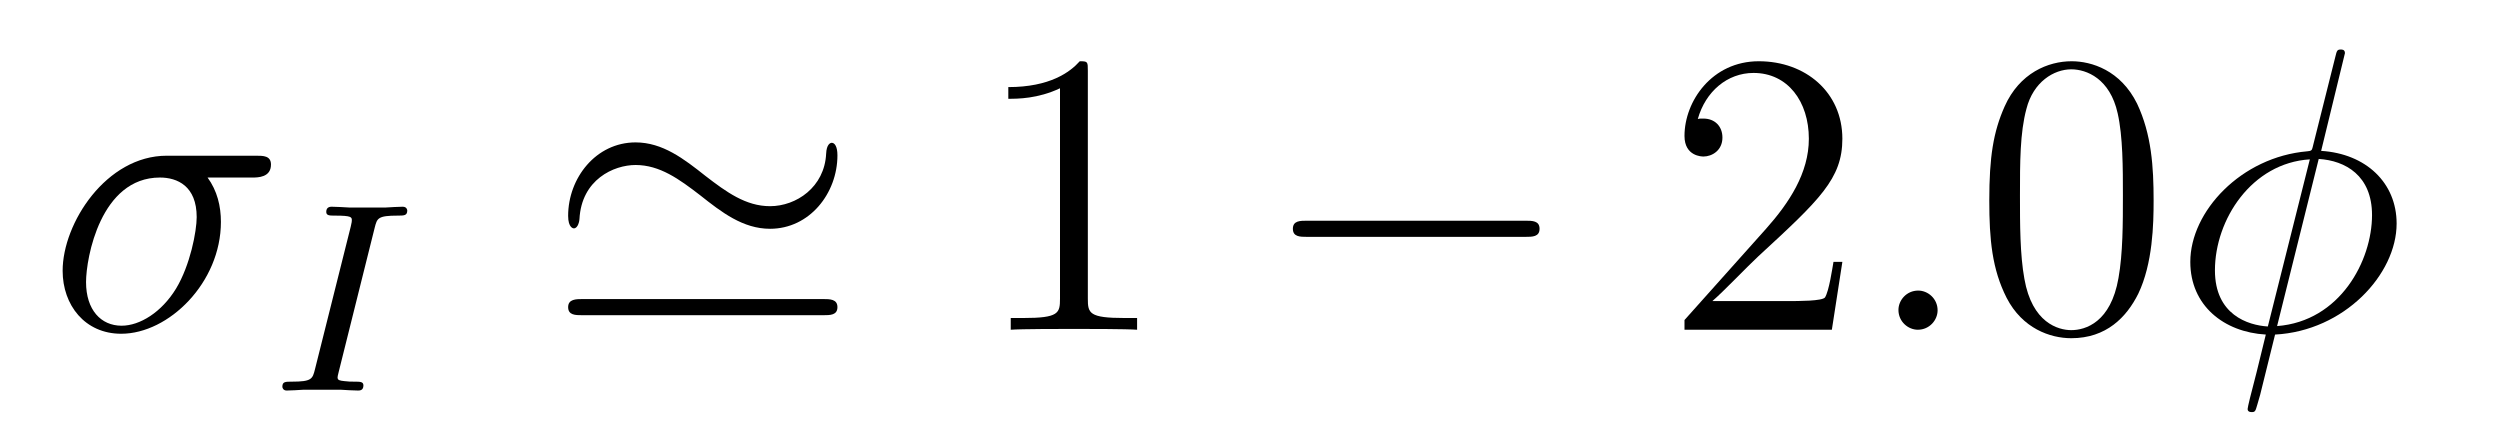 <?xml version='1.0' encoding='UTF-8'?>
<!-- This file was generated by dvisvgm 3.0.3 -->
<svg version='1.1' xmlns='http://www.w3.org/2000/svg' xmlns:xlink='http://www.w3.org/1999/xlink' width='74pt' height='13pt' viewBox='0 -13 74 13'>
<g id='page1'>
<g transform='matrix(1 0 0 -1 -127 651)'>
<path d='M134.471 658.745C134.626 658.745 135.021 658.745 135.021 659.128C135.021 659.391 134.794 659.391 134.578 659.391H131.937C130.145 659.391 128.854 657.395 128.854 655.985C128.854 654.969 129.512 654.121 130.587 654.121C131.997 654.121 133.539 655.638 133.539 657.431C133.539 657.897 133.431 658.351 133.144 658.745H134.471ZM130.599 654.359C129.989 654.359 129.547 654.826 129.547 655.65C129.547 656.367 129.978 658.745 131.734 658.745C132.248 658.745 132.822 658.494 132.822 657.574C132.822 657.156 132.631 656.152 132.212 655.459C131.782 654.754 131.137 654.359 130.599 654.359Z'/>
<path d='M138.091 657.26C138.163 657.539 138.179 657.618 138.776 657.618C138.959 657.618 139.055 657.618 139.055 657.77C139.055 657.778 139.047 657.881 138.92 657.881C138.8 657.881 138.553 657.865 138.426 657.858H137.326C137.215 657.865 136.928 657.881 136.817 657.881C136.785 657.881 136.657 657.881 136.657 657.73C136.657 657.618 136.753 657.618 136.912 657.618C137.414 657.618 137.414 657.571 137.414 657.475C137.414 657.459 137.414 657.419 137.382 657.292L136.323 653.069C136.251 652.782 136.227 652.703 135.638 652.703C135.446 652.703 135.358 652.703 135.358 652.552C135.358 652.512 135.39 652.44 135.486 652.44C135.597 652.44 135.86 652.456 135.98 652.464H137.087C137.199 652.456 137.486 652.44 137.597 652.44C137.645 652.44 137.757 652.44 137.757 652.591C137.757 652.703 137.661 652.703 137.494 652.703C137.374 652.703 137.326 652.703 137.191 652.719C137.055 652.735 136.992 652.743 136.992 652.83C136.992 652.87 137 652.87 137.023 652.982L138.091 657.26Z'/>
<path d='M151.788 659.403C151.788 659.666 151.705 659.773 151.621 659.773C151.573 659.773 151.466 659.725 151.454 659.451C151.406 658.459 150.569 657.897 149.793 657.897C149.076 657.897 148.502 658.315 147.881 658.793C147.247 659.295 146.614 659.785 145.813 659.785C144.642 659.785 143.817 658.733 143.817 657.61C143.817 657.252 143.973 657.24 143.985 657.24C144.116 657.24 144.152 657.479 144.152 657.514C144.212 658.686 145.168 659.116 145.813 659.116C146.53 659.116 147.104 658.698 147.725 658.22C148.359 657.718 148.992 657.228 149.793 657.228C150.964 657.228 151.788 658.279 151.788 659.403ZM144.248 655.148C144.056 655.148 143.817 655.148 143.817 654.909C143.817 654.67 144.033 654.67 144.236 654.67H151.37C151.573 654.67 151.788 654.67 151.788 654.909C151.788 655.148 151.562 655.148 151.358 655.148H144.248Z'/>
<path d='M159.2 661.901C159.2 662.175 159.2 662.187 158.961 662.187C158.674 661.865 158.077 661.422 156.846 661.422V661.076C157.121 661.076 157.718 661.076 158.376 661.387V655.16C158.376 654.73 158.34 654.587 157.288 654.587H156.918V654.24C157.24 654.264 158.4 654.264 158.794 654.264C159.188 654.264 160.335 654.264 160.658 654.24V654.587H160.288C159.236 654.587 159.2 654.73 159.2 655.16V661.901Z'/>
<path d='M172.153 656.989C172.356 656.989 172.571 656.989 172.571 657.228C172.571 657.467 172.356 657.467 172.153 657.467H165.687C165.484 657.467 165.269 657.467 165.269 657.228C165.269 656.989 165.484 656.989 165.687 656.989H172.153Z'/>
<path d='M181.534 656.248H181.271C181.235 656.045 181.14 655.387 181.02 655.196C180.936 655.088 180.255 655.088 179.897 655.088H177.686C178.008 655.363 178.737 656.128 179.048 656.415C180.864 658.088 181.534 658.71 181.534 659.893C181.534 661.267 180.446 662.187 179.06 662.187C177.674 662.187 176.861 661.004 176.861 659.976C176.861 659.367 177.387 659.367 177.423 659.367C177.674 659.367 177.984 659.546 177.984 659.928C177.984 660.263 177.757 660.49 177.423 660.49C177.315 660.49 177.291 660.49 177.255 660.478C177.483 661.291 178.128 661.841 178.905 661.841C179.92 661.841 180.542 660.992 180.542 659.893C180.542 658.877 179.956 657.993 179.275 657.228L176.861 654.527V654.24H181.223L181.534 656.248Z'/>
<path d='M184.353 654.814C184.353 655.16 184.067 655.399 183.78 655.399C183.433 655.399 183.194 655.113 183.194 654.826C183.194 654.479 183.481 654.24 183.768 654.24C184.114 654.24 184.353 654.527 184.353 654.814Z'/>
<path d='M190.747 658.064C190.747 659.056 190.687 660.024 190.257 660.933C189.767 661.924 188.906 662.187 188.32 662.187C187.627 662.187 186.779 661.841 186.337 660.849C186.002 660.096 185.883 659.355 185.883 658.064C185.883 656.905 185.966 656.032 186.396 655.184C186.863 654.276 187.687 653.989 188.309 653.989C189.348 653.989 189.946 654.611 190.292 655.304C190.723 656.2 190.747 657.371 190.747 658.064ZM188.309 654.228C187.926 654.228 187.149 654.443 186.922 655.746C186.791 656.463 186.791 657.371 186.791 658.208C186.791 659.187 186.791 660.072 186.982 660.777C187.185 661.578 187.795 661.948 188.309 661.948C188.763 661.948 189.456 661.673 189.683 660.646C189.838 659.964 189.838 659.02 189.838 658.208C189.838 657.407 189.838 656.499 189.707 655.77C189.48 654.455 188.727 654.228 188.309 654.228Z'/>
<path d='M196.41 662.426C196.41 662.534 196.327 662.534 196.291 662.534C196.183 662.534 196.171 662.51 196.123 662.307L195.478 659.737C195.443 659.582 195.431 659.57 195.419 659.558C195.407 659.534 195.323 659.522 195.299 659.522C193.339 659.355 191.833 657.742 191.833 656.248C191.833 654.957 192.826 654.168 194.068 654.097C193.973 653.726 193.889 653.344 193.793 652.973C193.626 652.34 193.53 651.945 193.53 651.897C193.53 651.874 193.53 651.802 193.65 651.802C193.686 651.802 193.734 651.802 193.757 651.85C193.781 651.874 193.853 652.161 193.901 652.316L194.342 654.097C196.386 654.204 197.94 655.877 197.94 657.383C197.94 658.59 197.032 659.451 195.706 659.534L196.41 662.426ZM195.634 659.295C196.422 659.247 197.212 658.805 197.212 657.634C197.212 656.283 196.267 654.491 194.402 654.348L195.634 659.295ZM194.128 654.336C193.542 654.372 192.562 654.682 192.562 655.997C192.562 657.502 193.65 659.176 195.371 659.283L194.128 654.336Z'/>
</g>
</g>
</svg>